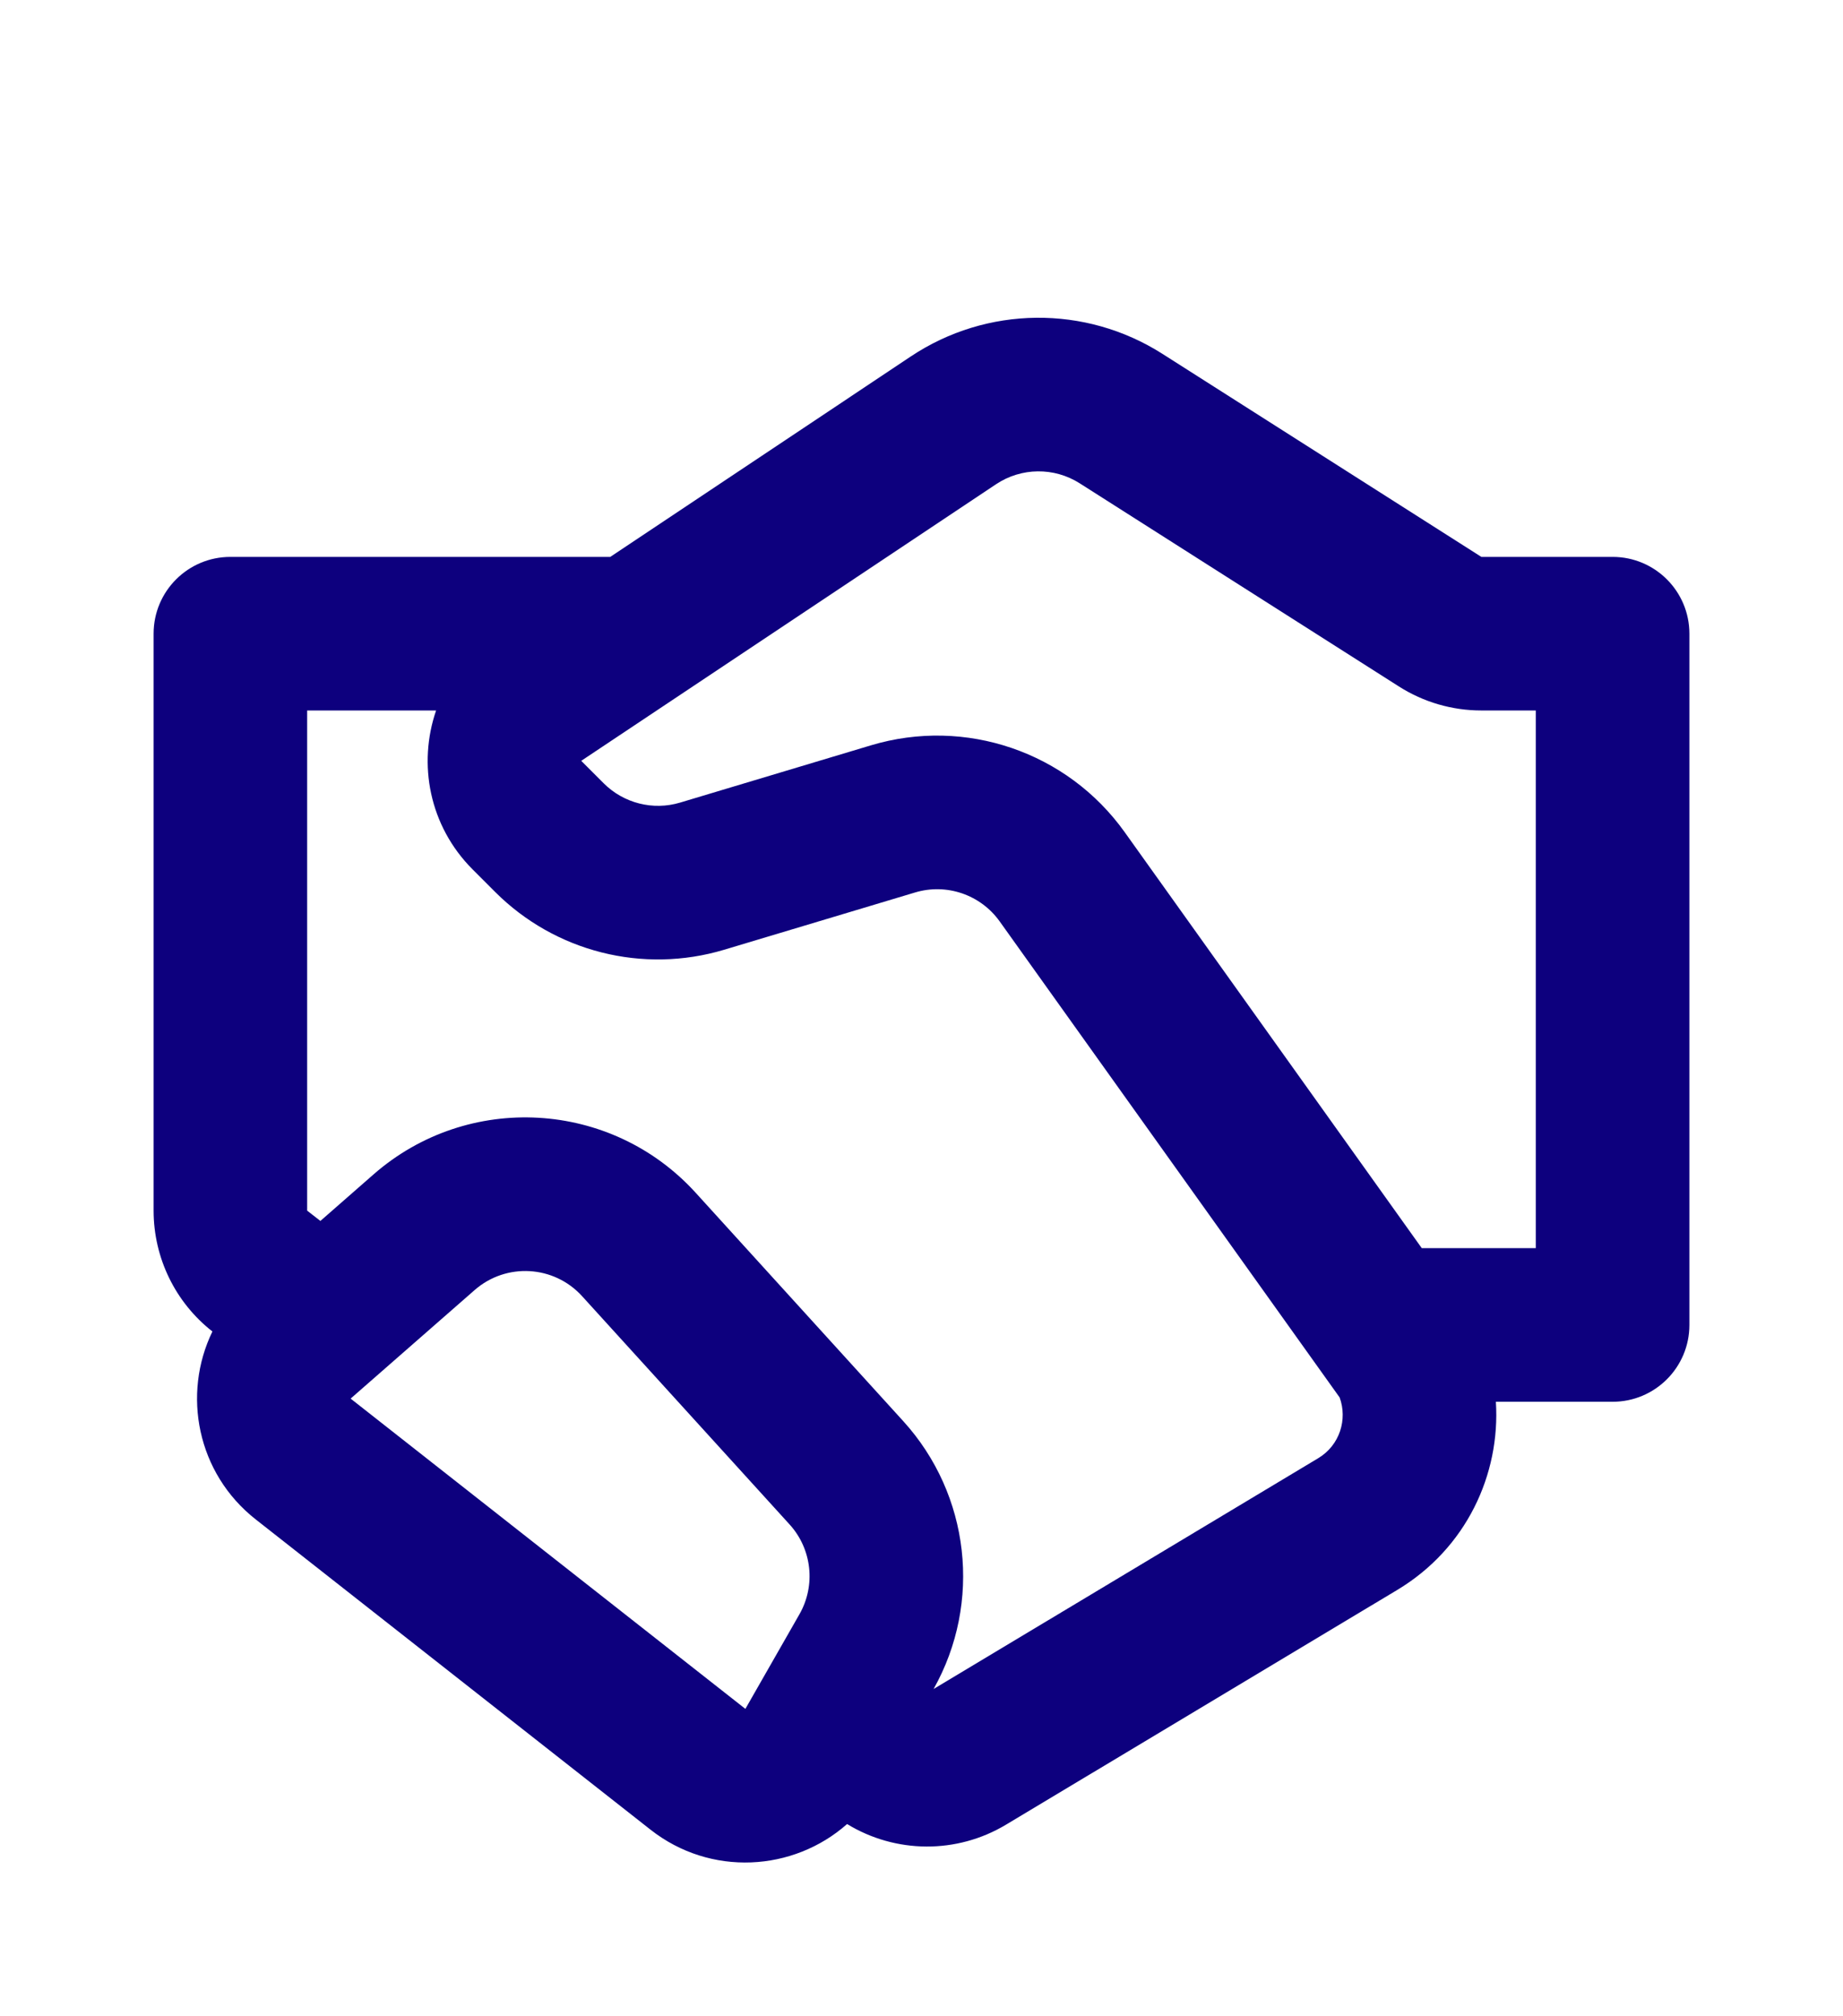 <svg width="32" height="35" viewBox="0 0 32 35" fill="none" xmlns="http://www.w3.org/2000/svg">
<path d="M15.815 6.187C17.133 5.309 18.845 5.291 20.181 6.141L25.721 9.667H28C28.736 9.667 29.333 10.264 29.333 11V23C29.333 23.736 28.736 24.333 28 24.333H25.973C26.053 25.596 25.458 26.88 24.261 27.599L17.469 31.673C16.612 32.188 15.548 32.176 14.708 31.663C13.775 32.489 12.337 32.58 11.295 31.761L4.44 26.375C3.418 25.572 3.16 24.2 3.688 23.113C3.043 22.608 2.667 21.834 2.667 21.015V11C2.667 10.264 3.263 9.667 4 9.667H10.596L15.815 6.187ZM5.563 21.194L6.486 20.386C8.126 18.951 10.614 19.093 12.08 20.706L15.683 24.669C16.842 25.944 17.054 27.818 16.21 29.319L22.889 25.312C23.264 25.087 23.399 24.637 23.26 24.258L17.357 15.994C17.025 15.53 16.435 15.328 15.889 15.492L12.575 16.486C11.165 16.909 9.638 16.524 8.597 15.483L8.207 15.093C7.449 14.335 7.254 13.258 7.572 12.333H5.333V21.015L5.563 21.194ZM18.749 8.391C18.304 8.107 17.733 8.113 17.294 8.406L10.092 13.207L10.483 13.598C10.83 13.944 11.339 14.073 11.809 13.932L15.122 12.938C16.762 12.446 18.532 13.052 19.527 14.444L24.686 21.666H26.666V12.333H25.721C25.214 12.333 24.717 12.189 24.289 11.916L18.749 8.391ZM8.242 22.393L6.088 24.278L12.942 29.664L13.881 28.021C14.167 27.52 14.098 26.89 13.71 26.463L10.107 22.5C9.618 21.962 8.789 21.915 8.242 22.393Z" fill="#0D007E"/>
</svg>
